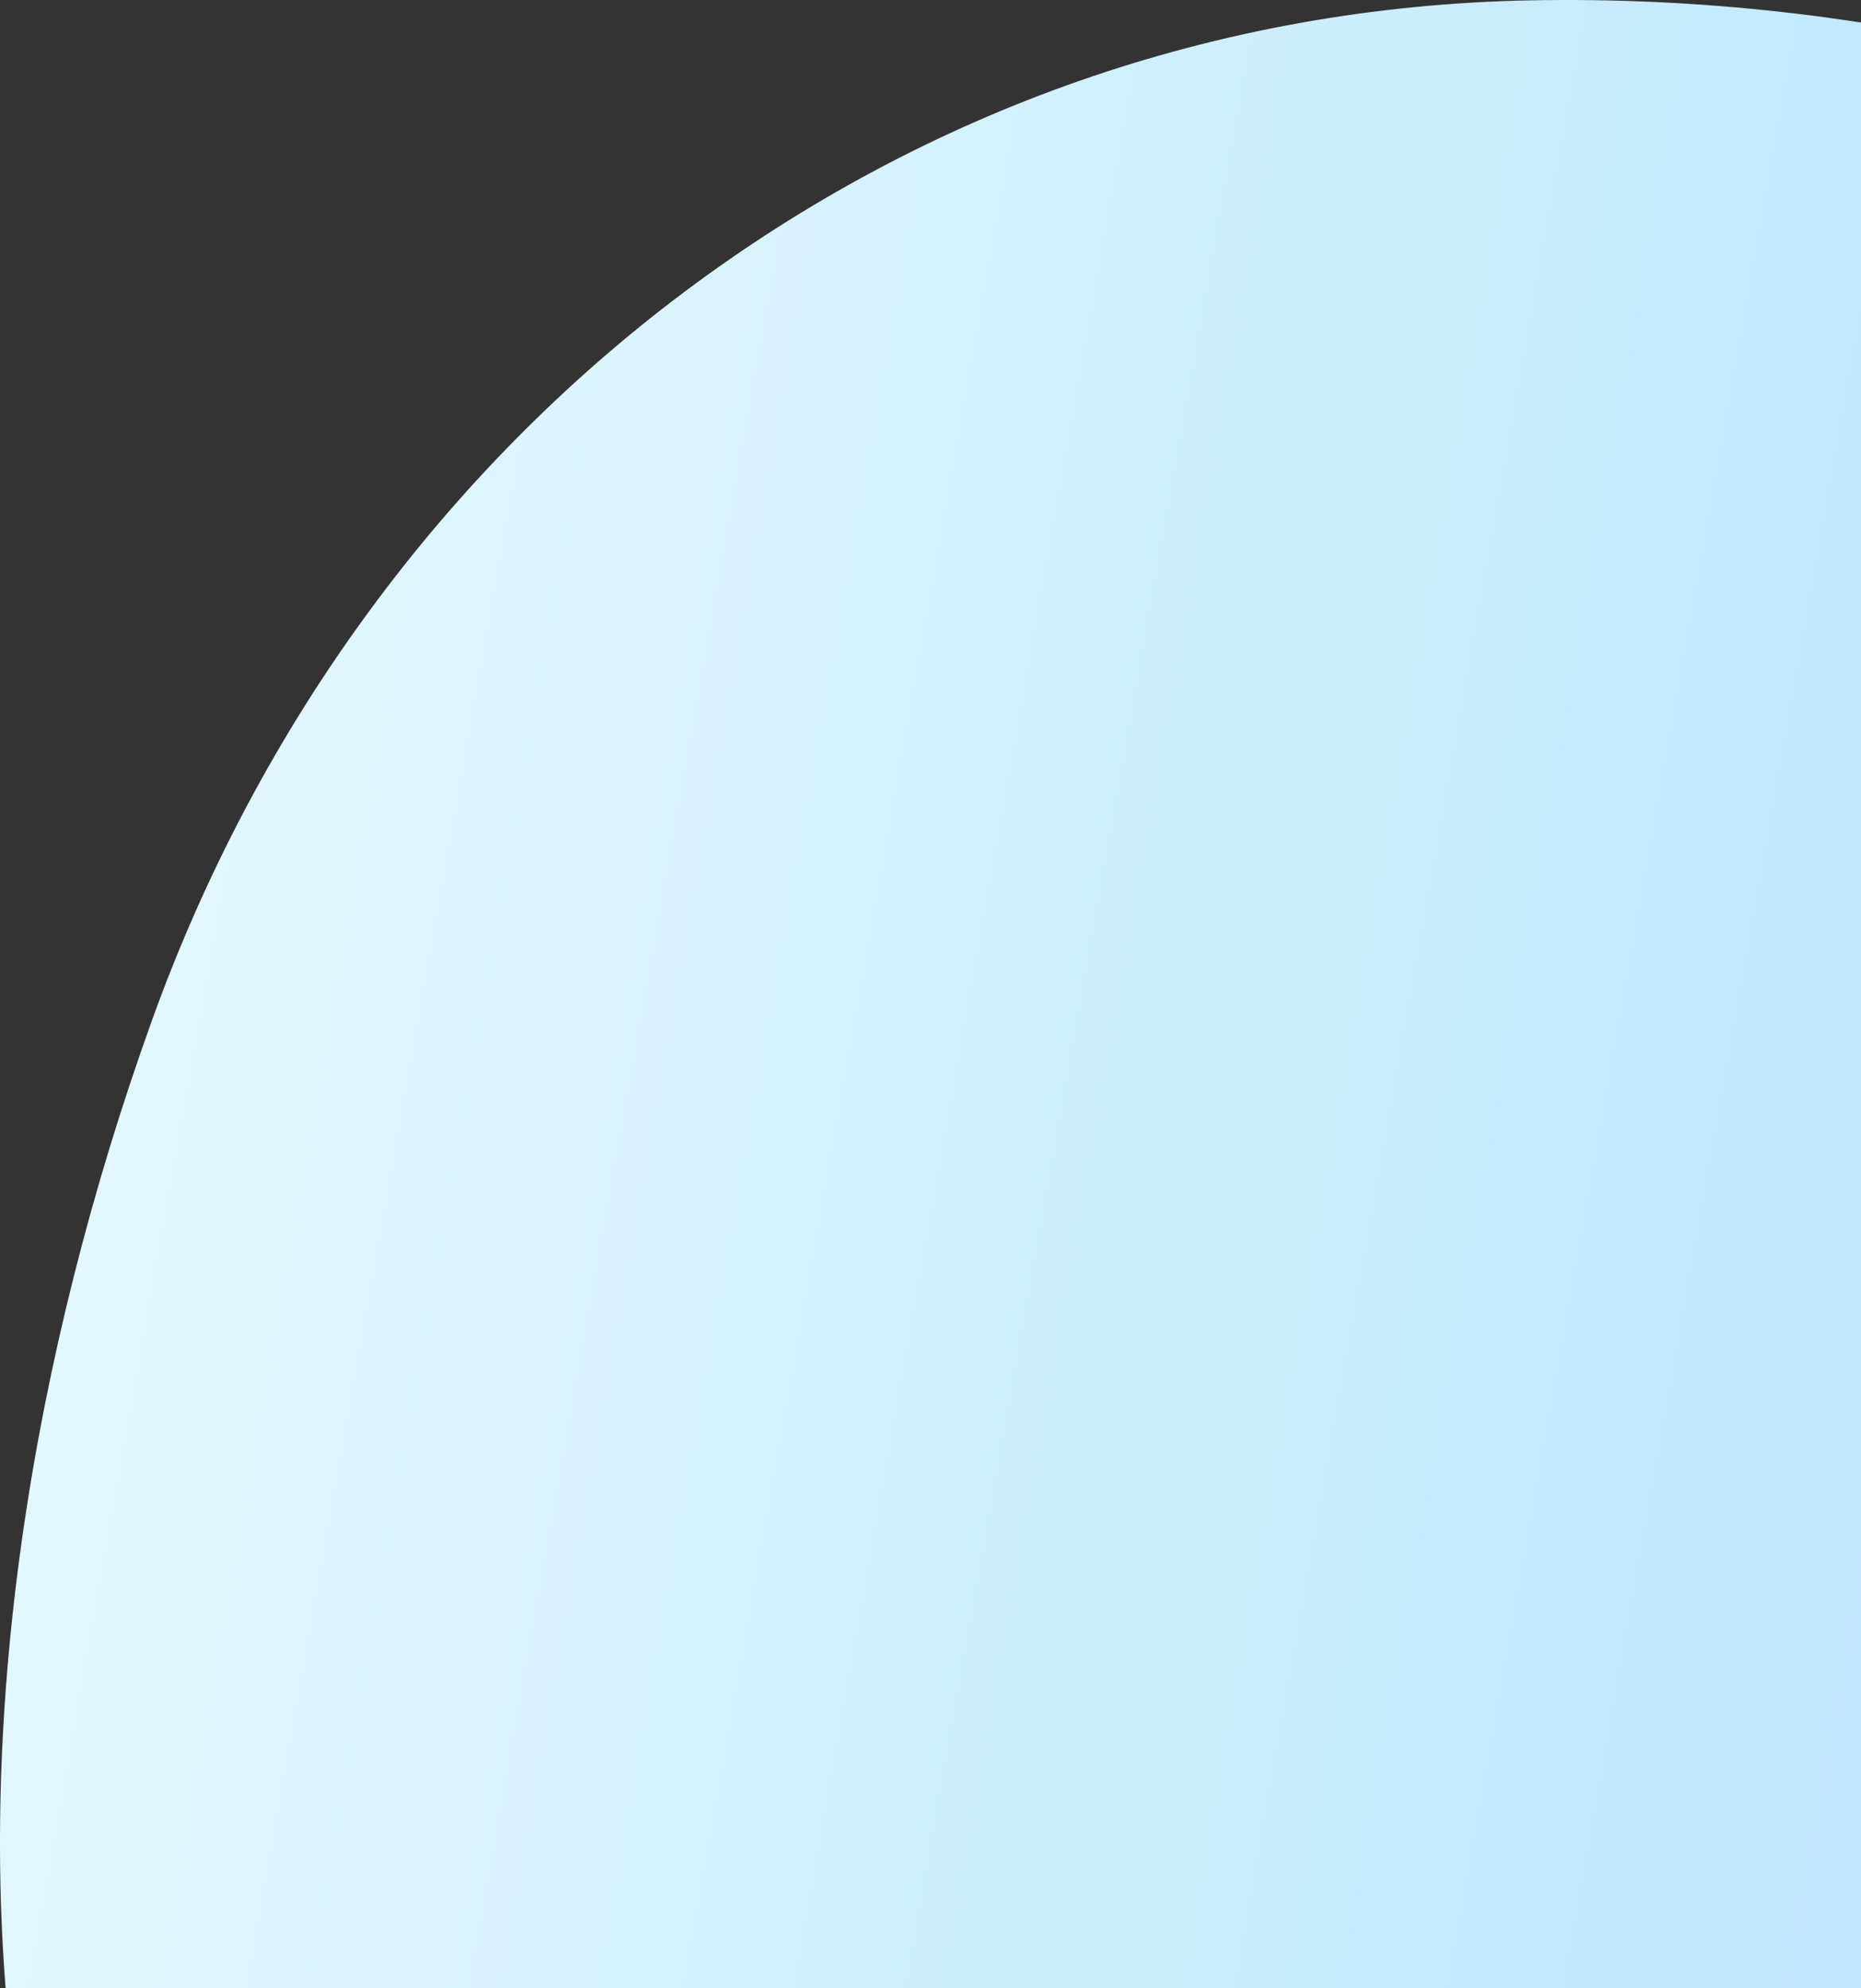 <svg width="176" height="188" viewBox="0 0 176 188" fill="none" xmlns="http://www.w3.org/2000/svg">
<rect x="0" y="0" width="176" height="188" fill="#333333" stroke="none"/>
<path fill-rule="evenodd" clip-rule="evenodd" d="M144.798 0.031C208.282 -1.143 271.719 30.795 290.947 91.367C309.862 150.949 273.123 209.346 223.148 246.845C170.172 286.597 99.502 314.054 45.758 275.348C-8.514 236.26 -8.28 159.449 14.371 96.481C34.617 40.201 85.048 1.136 144.798 0.031Z" fill="url(#paint0_linear_176_7833)"/>
<defs>
<linearGradient id="paint0_linear_176_7833" x1="0" y1="0" x2="340.379" y2="60.395" gradientUnits="userSpaceOnUse">
<stop stop-color="#E8FAFF"/>
<stop offset="0.5" stop-color="#C2E9FD"/>
<stop offset="1" stop-color="#B2DFFF"/>
</linearGradient>
</defs>
</svg>

